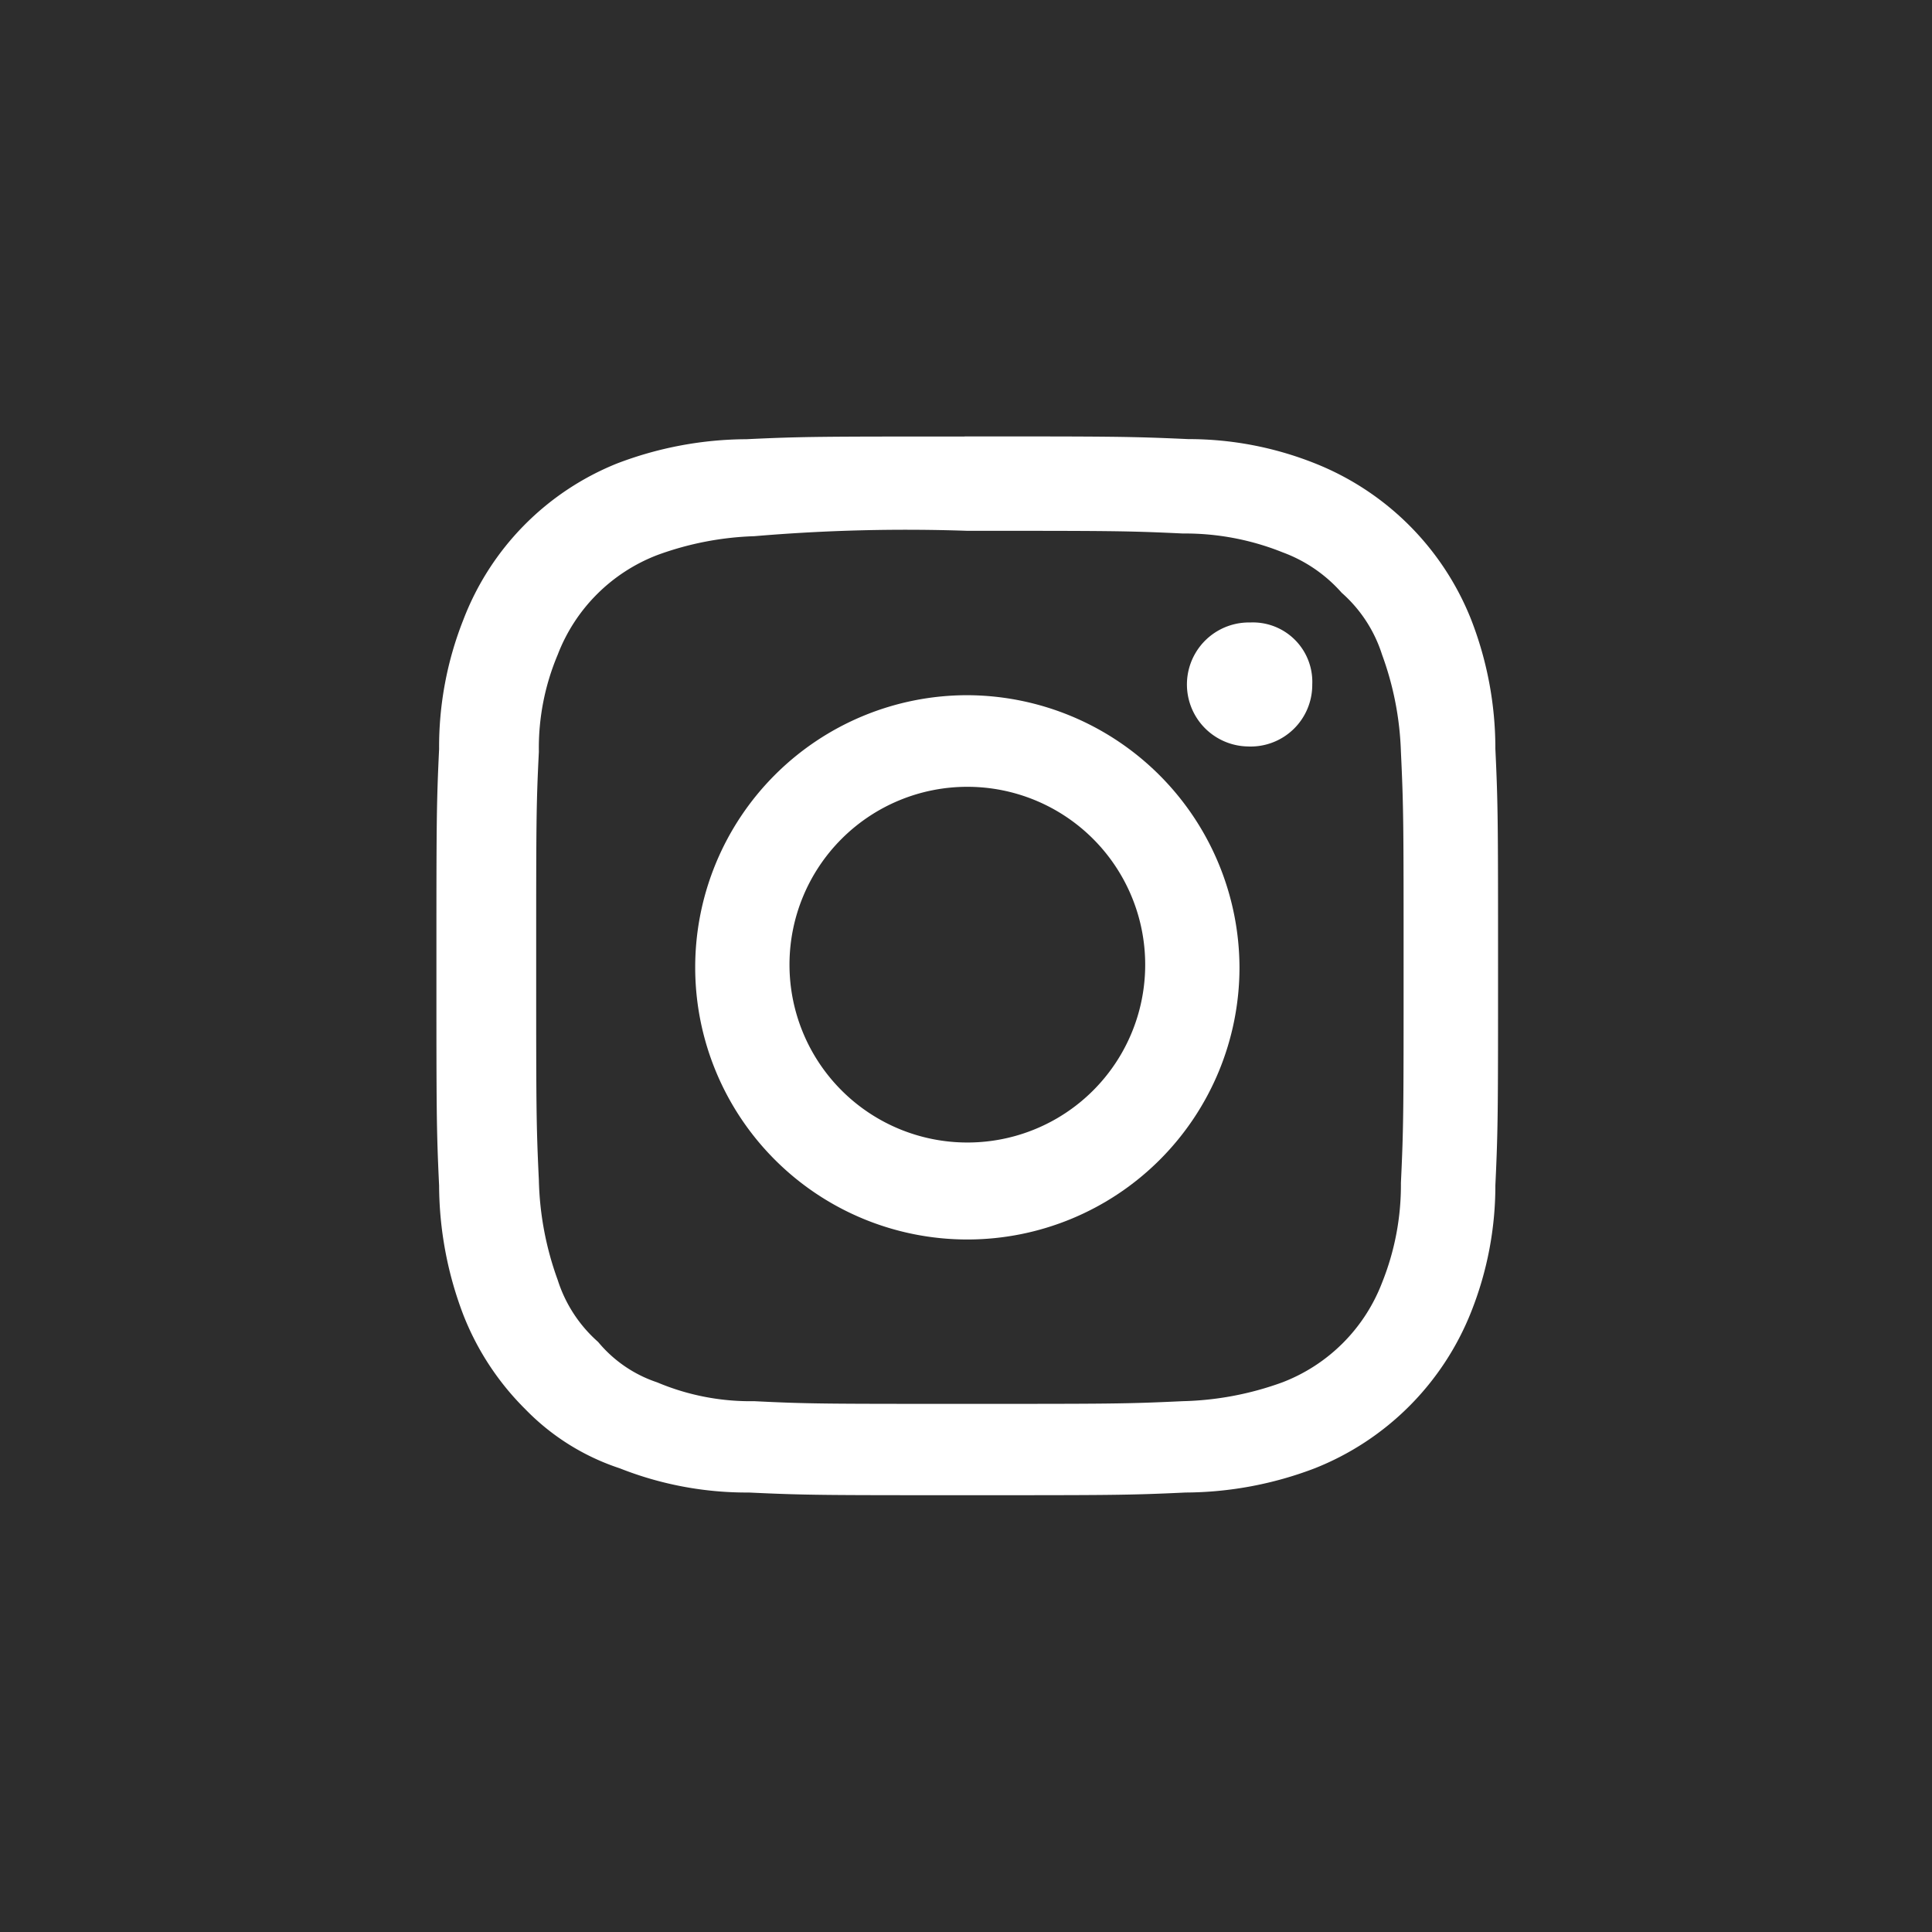 <svg xmlns="http://www.w3.org/2000/svg" width="36" height="36" viewBox="0 0 36 36"><defs><style>.a{fill:#2d2d2d;}.b{fill:#fff;}</style></defs><rect class="a" width="36" height="36"/><g transform="translate(8.134 8.134)"><path class="b" d="M26.091,17.957c2.661,0,2.962,0,4.017.05a4.875,4.875,0,0,1,1.858.351,2.719,2.719,0,0,1,1.1.753,2.576,2.576,0,0,1,.753,1.155,5.769,5.769,0,0,1,.351,1.808c.05,1.054.05,1.356.05,4.017s0,2.962-.05,4.017a4.875,4.875,0,0,1-.351,1.858,3.225,3.225,0,0,1-1.858,1.858,5.8,5.8,0,0,1-1.858.351c-1.054.05-1.356.05-4.017.05s-2.962,0-3.967-.05a4.463,4.463,0,0,1-1.808-.351,2.423,2.423,0,0,1-1.1-.753,2.576,2.576,0,0,1-.753-1.155,5.8,5.8,0,0,1-.351-1.858c-.05-1.054-.05-1.356-.05-4.017s0-2.962.05-3.967a4.463,4.463,0,0,1,.351-1.808,3.225,3.225,0,0,1,1.858-1.858,5.769,5.769,0,0,1,1.808-.351,33.3,33.3,0,0,1,3.967-.1m-.05-1.757c-2.661,0-3.013,0-4.067.05a6.822,6.822,0,0,0-2.41.452A5.1,5.1,0,0,0,16.7,19.614a6.428,6.428,0,0,0-.452,2.41c-.05,1.054-.05,1.406-.05,4.067s0,3.013.05,4.067a6.822,6.822,0,0,0,.452,2.41,5.093,5.093,0,0,0,1.155,1.757,4.346,4.346,0,0,0,1.757,1.1,6.428,6.428,0,0,0,2.41.452c1.054.05,1.406.05,4.067.05s3.013,0,4.067-.05a6.822,6.822,0,0,0,2.41-.452,5.189,5.189,0,0,0,2.912-2.912,6.36,6.36,0,0,0,.452-2.36c.05-1.054.05-1.406.05-4.067s0-3.013-.05-4.067a6.621,6.621,0,0,0-.452-2.41A5.189,5.189,0,0,0,32.568,16.7a6.36,6.36,0,0,0-2.36-.452c-1.1-.05-1.456-.05-4.167-.05" transform="translate(-16.2 -16.2)"/><path class="b" d="M30.871,25.8a5.071,5.071,0,1,0,5.071,5.071A5.089,5.089,0,0,0,30.871,25.8h0m0,8.335a3.314,3.314,0,1,1,3.314-3.314,3.311,3.311,0,0,1-3.314,3.314h0" transform="translate(-20.98 -20.98)"/><path class="b" d="M46.36,24.252a1.148,1.148,0,0,1-1.205,1.155,1.155,1.155,0,1,1,.05-2.31,1.107,1.107,0,0,1,1.155,1.155h0" transform="translate(-30.042 -19.632)"/></g></svg>